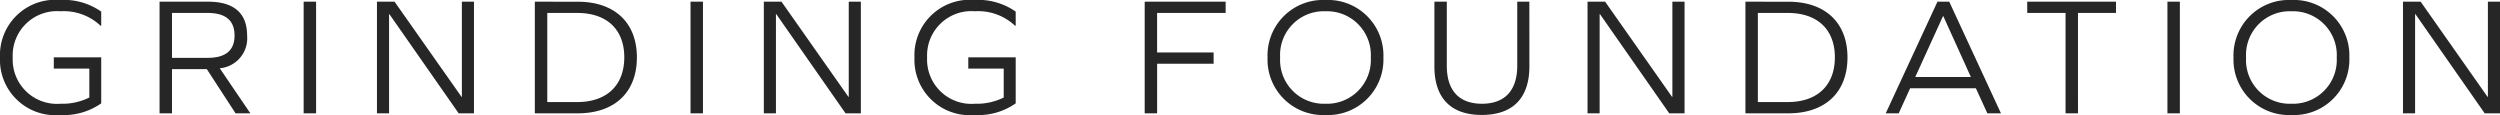 <svg xmlns:xlink="http://www.w3.org/1999/xlink" xmlns="http://www.w3.org/2000/svg" viewBox="0 0 193.297 8.892" width="193.297"  height="8.892" ><script xmlns=""/>
  <path id="パス_3127" data-name="パス 3127" d="M5.174-7.891A4.144,4.144,0,0,1,8.268-6.773H8.32V-7.865a5.065,5.065,0,0,0-3.185-.9A4.278,4.278,0,0,0,.494-4.316,4.278,4.278,0,0,0,5.135.13a5.065,5.065,0,0,0,3.185-.9V-4.329H4.654v.871H7.4v2.236a4.681,4.681,0,0,1-2.223.481,3.427,3.427,0,0,1-3.7-3.575A3.427,3.427,0,0,1,5.174-7.891Zm8.619,4.472h2.691L18.707,0h1.144L17.485-3.484A2.326,2.326,0,0,0,19.6-6.019c0-1.729-1.027-2.613-3.016-2.613H12.831V0h.962Zm0-.871V-7.761h2.756c1.391,0,2.08.585,2.08,1.742S17.94-4.29,16.549-4.29ZM23.972,0h.962V-8.632h-.962ZM37.141,0V-8.632h-.936v7.358h-.026L31-8.632H29.64V0h.936V-7.67H30.6L35.958,0Zm4.706-8.632V0h3.315c2.86,0,4.576-1.625,4.576-4.329,0-2.678-1.716-4.3-4.576-4.3Zm.962,7.761v-6.89h2.314c2.288,0,3.64,1.274,3.64,3.432S47.411-.871,45.123-.871ZM53.885,0h.962V-8.632h-.962ZM67.054,0V-8.632h-.936v7.358h-.026L60.918-8.632H59.553V0h.936V-7.67h.026L65.871,0Zm8.827-7.891a4.144,4.144,0,0,1,3.094,1.118h.052V-7.865a5.065,5.065,0,0,0-3.185-.9A4.278,4.278,0,0,0,71.2-4.316,4.278,4.278,0,0,0,75.842.13a5.065,5.065,0,0,0,3.185-.9V-4.329H75.361v.871H78.1v2.236a4.681,4.681,0,0,1-2.223.481,3.427,3.427,0,0,1-3.7-3.575A3.427,3.427,0,0,1,75.881-7.891ZM94.328-4.706H89.96V-7.761h5.3v-.871H89V0h.962V-3.835h4.368Zm8.645-4.056A4.287,4.287,0,0,0,98.5-4.316,4.287,4.287,0,0,0,102.973.13a4.29,4.29,0,0,0,4.485-4.446A4.29,4.29,0,0,0,102.973-8.762Zm0,.871a3.389,3.389,0,0,1,3.51,3.575,3.389,3.389,0,0,1-3.51,3.575,3.379,3.379,0,0,1-3.5-3.575A3.379,3.379,0,0,1,102.973-7.891Zm15.769-.741h-.936v4.953c0,1.911-.962,2.938-2.73,2.938s-2.717-1.027-2.717-2.938V-8.632H111.4v5c0,2.457,1.274,3.757,3.666,3.757s3.679-1.3,3.679-3.757Zm12,8.632V-8.632H129.8v7.358h-.026L124.6-8.632H123.24V0h.936V-7.67h.026L129.558,0Zm4.706-8.632V0h3.315c2.86,0,4.576-1.625,4.576-4.329,0-2.678-1.716-4.3-4.576-4.3Zm.962,7.761v-6.89h2.314c2.288,0,3.64,1.274,3.64,3.432s-1.352,3.458-3.64,3.458ZM154.154,0h1.053l-4-8.632h-.91l-4,8.632H147.3l.884-1.937h5.083Zm-3.406-7.514,2.132,4.706h-4.3l2.145-4.706Zm10.413-.247H164.1v-.871h-6.864v.871H160.2V0h.962ZM168.077,0h.962V-8.632h-.962Zm9.581-8.762a4.287,4.287,0,0,0-4.472,4.446A4.287,4.287,0,0,0,177.658.13a4.29,4.29,0,0,0,4.485-4.446A4.29,4.29,0,0,0,177.658-8.762Zm0,.871a3.389,3.389,0,0,1,3.51,3.575,3.389,3.389,0,0,1-3.51,3.575,3.379,3.379,0,0,1-3.5-3.575A3.379,3.379,0,0,1,177.658-7.891ZM193.791,0V-8.632h-.936v7.358h-.026l-5.174-7.358H186.29V0h.936V-7.67h.026L192.608,0Z" transform="translate(-0.494 8.762)" fill="#262626"/>
</svg>